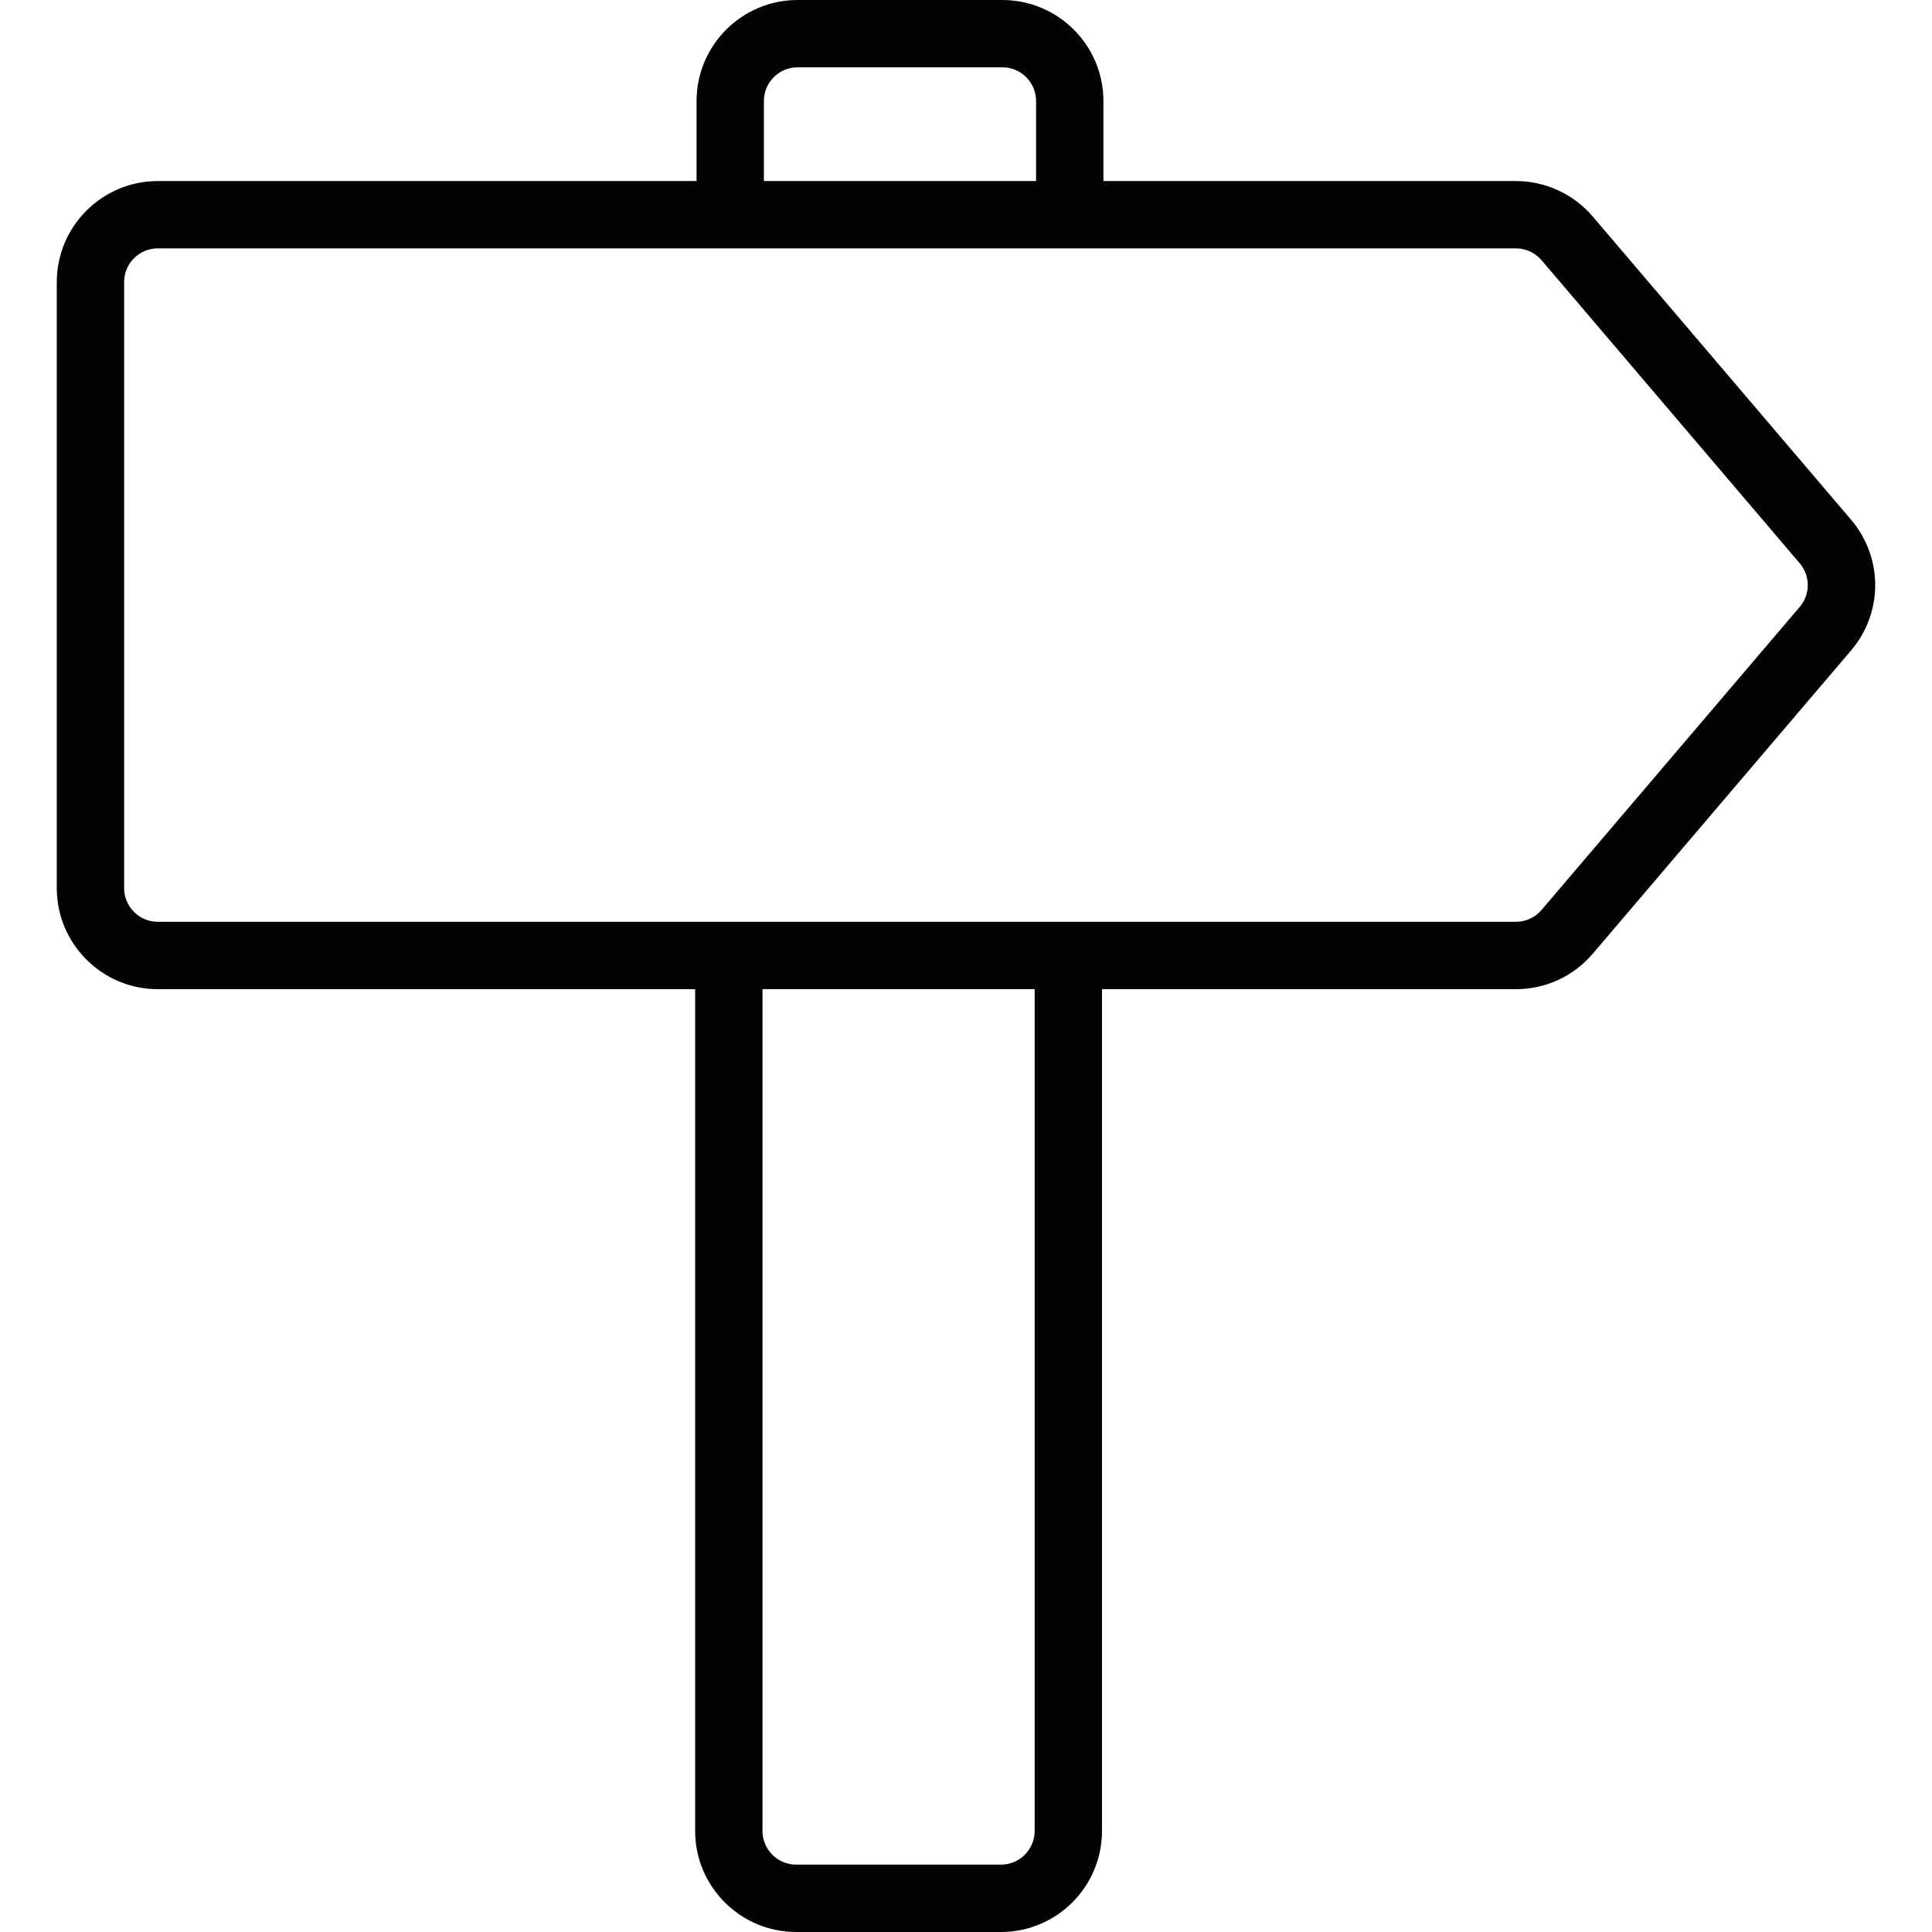 <?xml version="1.0" encoding="iso-8859-1"?>
<!-- Generator: Adobe Illustrator 16.0.0, SVG Export Plug-In . SVG Version: 6.00 Build 0)  -->
<!DOCTYPE svg PUBLIC "-//W3C//DTD SVG 1.1//EN" "http://www.w3.org/Graphics/SVG/1.1/DTD/svg11.dtd">
<svg version="1.1" id="Capa_1" xmlns="http://www.w3.org/2000/svg" xmlns:xlink="http://www.w3.org/1999/xlink" x="0px" y="0px"
	 width="335.956px" height="335.956px" viewBox="0 0 335.956 335.956" style="enable-background:new 0 0 335.956 335.956;"
	 xml:space="preserve">
<g>
	<path style="fill:#030303;" d="M321.866,90.354l-44.903-52.706c-3.351-3.917-8.223-6.164-13.363-6.164h-69.771h-1.956V17.566
		C191.873,7.88,183.988,0,174.308,0H138.69c-9.683,0-17.566,7.88-17.566,17.566v13.917H27.44c-9.684,0-17.566,7.883-17.566,17.566
		v105.395c0,9.683,7.882,17.566,17.566,17.566h93.438v146.381c0,9.687,7.882,17.565,17.566,17.565h35.617
		c9.687,0,17.566-7.879,17.566-17.565V172.01H263.6c5.164,0,10.041-2.253,13.375-6.179l44.886-52.697
		C327.487,106.541,327.487,96.963,321.866,90.354z M138.69,11.705h35.618c3.23,0,5.855,2.627,5.855,5.855v13.917h-47.328V17.561
		C132.835,14.333,135.465,11.705,138.69,11.705z M174.062,324.24h-35.617c-3.225,0-5.855-2.625-5.855-5.855V172.004h47.328v146.381
		C179.917,321.615,177.292,324.24,174.062,324.24z M312.952,105.535l-44.897,52.703c-1.109,1.306-2.733,2.055-4.455,2.055h-77.827
		h-5.855h-47.328h-5.855H27.44c-3.225,0-5.855-2.63-5.855-5.855V49.044c0-3.226,2.63-5.855,5.855-5.855h99.539h5.855h47.328h13.666
		H263.6c1.716,0,3.334,0.755,4.466,2.062l44.887,52.697C314.822,100.148,314.828,103.339,312.952,105.535z"/>
</g>
<g>
</g>
<g>
</g>
<g>
</g>
<g>
</g>
<g>
</g>
<g>
</g>
<g>
</g>
<g>
</g>
<g>
</g>
<g>
</g>
<g>
</g>
<g>
</g>
<g>
</g>
<g>
</g>
<g>
</g>
</svg>

